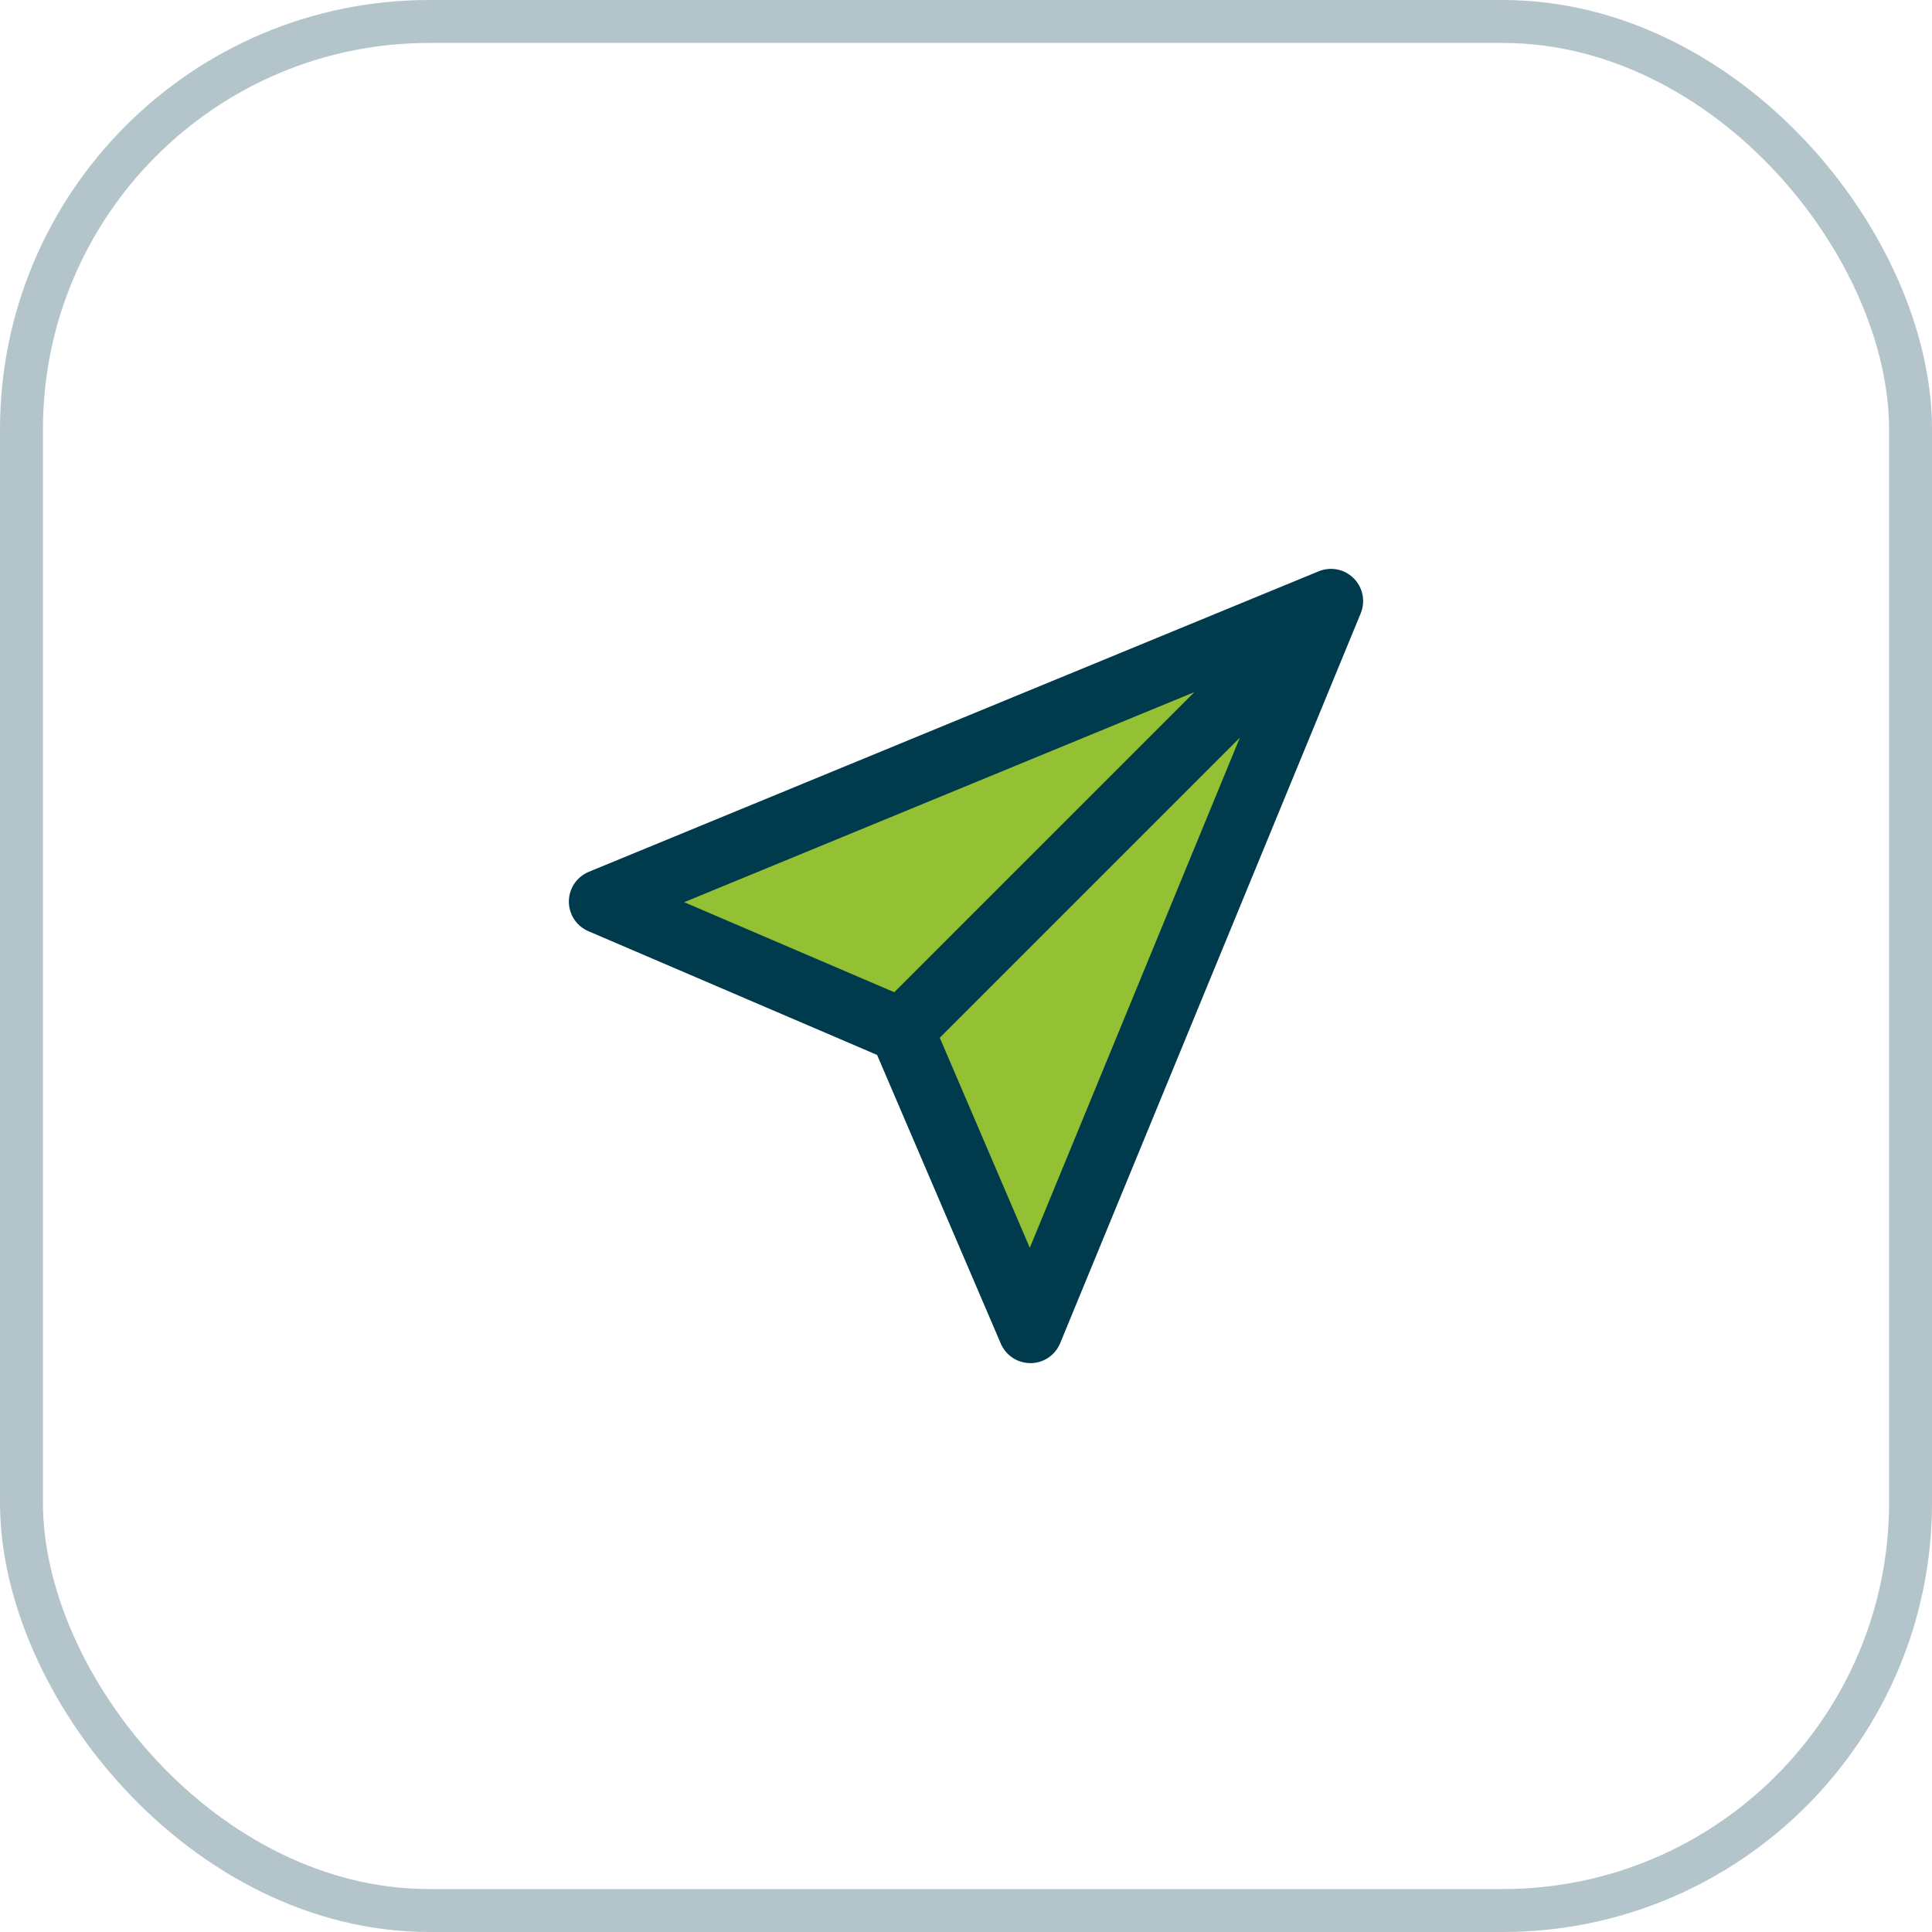 <?xml version="1.0" encoding="UTF-8"?> <svg xmlns="http://www.w3.org/2000/svg" width="45" height="45" viewBox="0 0 45 45" fill="none"><rect x="0.5" y="0.5" width="44" height="44" rx="9.5" stroke="#003B4D" stroke-opacity="0.3"></rect><path opacity="0.15" d="M31 14L14 21L21 24L24 31L31 14Z" fill="#94C134"></path><path d="M31 14L14 21L21 24L24 31L31 14Z" fill="#94C134"></path><path d="M31 14L14 21L21 24M31 14L24 31L21 24M31 14L21 24" stroke="#003B4D" stroke-width="1.5" stroke-linecap="round" stroke-linejoin="round"></path></svg> 